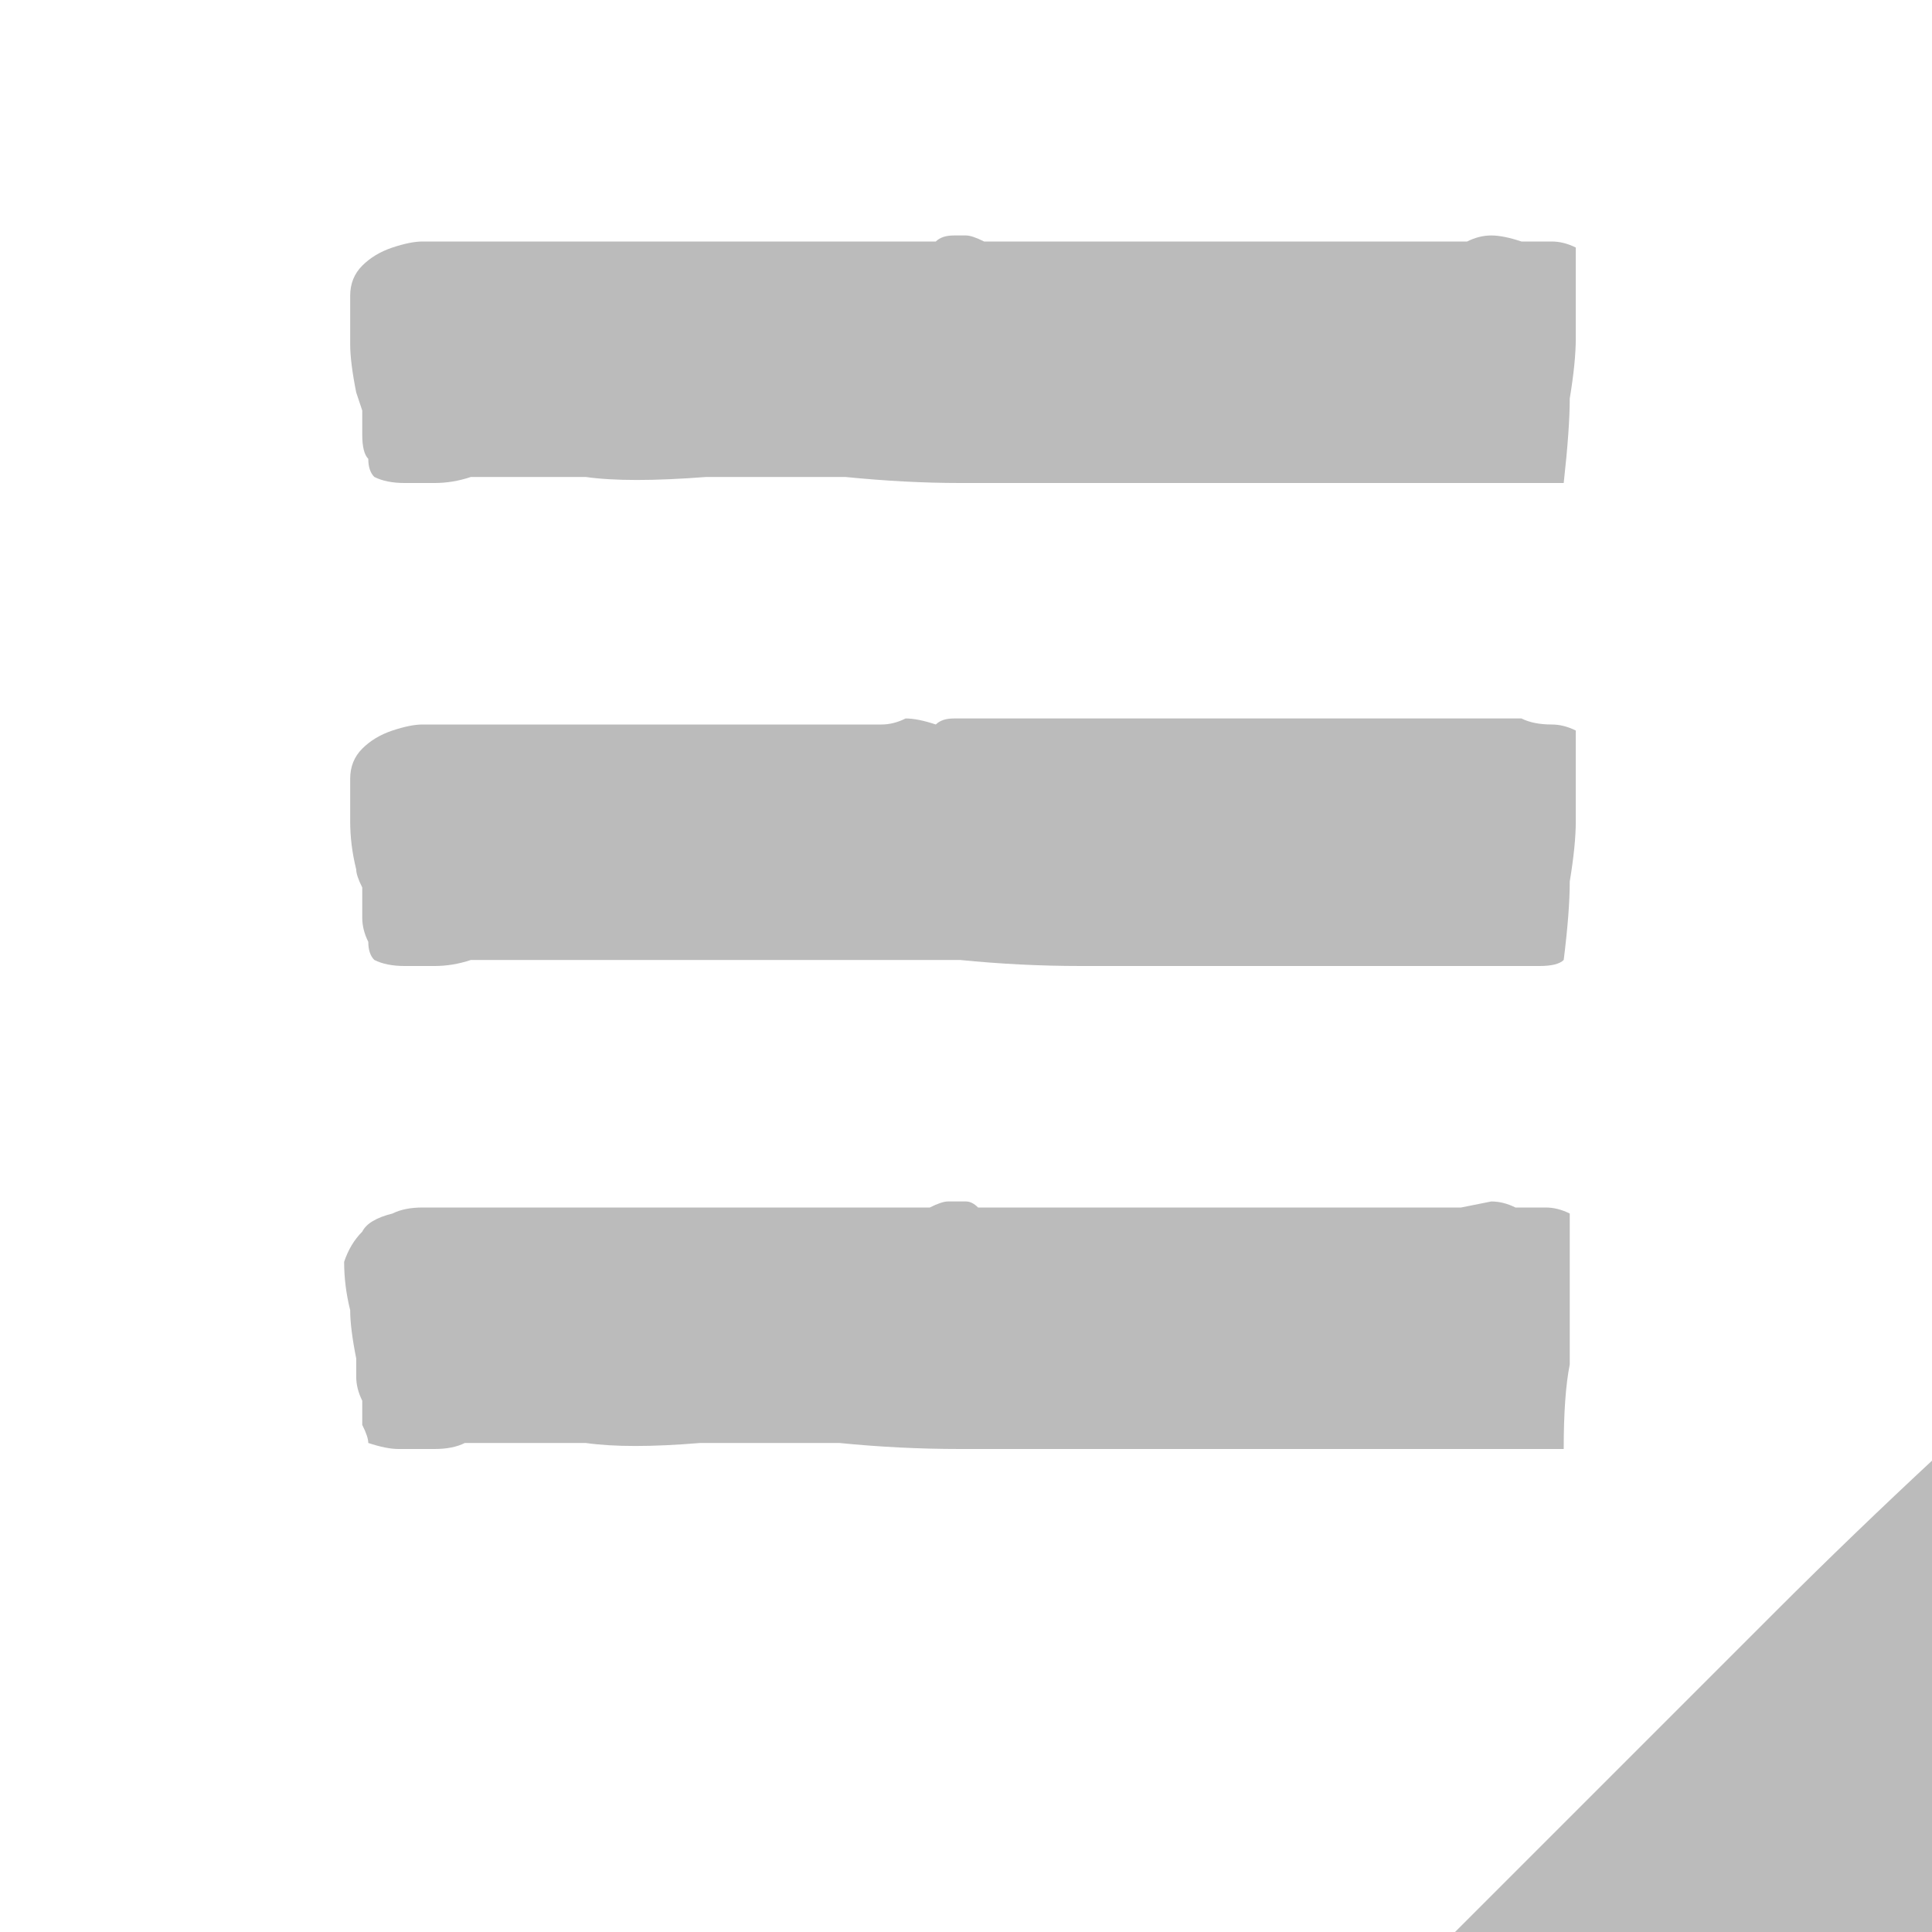 <svg xmlns="http://www.w3.org/2000/svg" height="16" width="16">
  <defs />
  <g>
    <path d="M3.05 11.95 Q3.05 11.9 3 11.8 3 11.75 3 11.6 2.95 11.5 2.95 11.4 2.95 11.25 2.95 11.25 2.9 11 2.9 10.85 2.85 10.65 2.85 10.45 2.9 10.3 3 10.2 3.05 10.1 3.25 10.05 3.35 10 3.5 10 3.6 10 3.75 10 3.9 10 4 10 L4.9 10 6.95 10 7 10 Q7.15 10 7.25 10 7.35 10 7.5 10 7.6 10 7.7 10 7.8 9.95 7.85 9.95 7.9 9.95 8 9.95 8.05 9.95 8.1 10 L8.9 10 11.25 10 11.45 10 12.1 10 12.35 9.95 Q12.45 9.95 12.55 10 12.7 10 12.8 10 12.9 10 13 10.05 13 10.25 13 10.45 13 10.6 13 10.8 13 11 13 11.3 12.95 11.55 12.95 12 12.85 12 12.7 12 12.55 12 12.4 12 12.2 12 12.05 12 11.95 12 11.85 12 11.5 12 11.25 12 11.05 12 10.85 12 10.7 12 10.6 12 10.45 12 10.4 12 L10.35 12 Q9.95 12 9.6 12 9.25 12 8.9 12 8.4 12 7.95 12 7.45 12 6.95 11.95 6.7 11.95 6.4 11.95 6.1 11.95 5.8 11.95 5.2 12 4.85 11.95 4.5 11.95 4.35 11.95 L4.15 11.95 4.1 11.95 Q4 11.95 3.85 11.95 3.75 12 3.6 12 3.45 12 3.3 12 3.2 12 3.05 11.95 M16 16.05 Q15 16.05 14 16 13.05 16 12.05 16 12.7 15.35 13.35 14.7 14.05 14 14.7 13.35 15.35 12.7 16.05 12.05 16.05 13.05 16 14.05 16 15.05 16 16.05 M10.6 4 Q10.5 4 10.45 4 L10.35 4 Q10 4 9.65 4 9.3 4 8.95 4 8.45 4 7.95 4 7.5 4 7 3.95 6.7 3.95 6.4 3.95 6.15 3.95 5.85 3.95 5.2 4 4.85 3.95 4.5 3.95 4.35 3.95 L4.2 3.95 4.15 3.95 Q4.05 3.95 3.9 3.95 3.75 4 3.6 4 3.45 4 3.35 4 3.2 4 3.1 3.95 3.05 3.9 3.05 3.8 3 3.75 3 3.6 3 3.5 3 3.4 2.95 3.25 2.95 3.25 2.9 3 2.9 2.85 2.9 2.65 2.9 2.45 2.9 2.3 3 2.2 3.1 2.1 3.25 2.05 3.4 2 3.5 2 3.65 2 3.75 2 3.9 2 4 2 L4.9 2 7 2 7.05 2 Q7.15 2 7.3 2 7.4 2 7.5 2 7.6 2 7.75 2 7.8 1.95 7.9 1.95 7.95 1.95 8 1.95 8.05 1.95 8.15 2 L8.9 2 8.95 2 11.25 2 11.5 2 12.15 2 Q12.25 1.95 12.35 1.95 12.45 1.95 12.6 2 12.7 2 12.85 2 12.95 2 13.05 2.05 13.05 2.25 13.05 2.45 13.05 2.6 13.05 2.8 13.05 3 13 3.3 13 3.55 12.95 4 12.9 4 12.75 4 12.6 4 12.4 4 12.25 4 12.1 4 11.95 4 11.85 4 11.55 4 11.3 4 11.05 4 10.9 4 10.7 4 10.6 4 M8.95 8 Q8.45 8 7.95 7.95 7.5 7.95 7 7.95 6.7 7.95 6.4 7.95 6.15 7.95 5.85 7.95 5.2 7.95 4.85 7.95 4.5 7.95 4.35 7.95 L4.2 7.95 4.15 7.95 Q4.05 7.95 3.9 7.95 3.75 8 3.6 8 3.45 8 3.35 8 3.2 8 3.1 7.95 3.05 7.9 3.05 7.8 3 7.7 3 7.6 3 7.5 3 7.35 2.95 7.25 2.95 7.2 2.9 7 2.9 6.8 2.9 6.65 2.9 6.45 2.9 6.3 3 6.2 3.1 6.1 3.25 6.05 3.4 6 3.5 6 3.65 6 3.75 6 3.9 6 4 6 L4.9 6 7 6 7.05 6 Q7.15 6 7.3 6 7.4 6 7.5 5.95 7.6 5.95 7.75 6 7.8 5.95 7.9 5.95 7.95 5.95 8 5.95 8.05 5.95 8.15 5.95 L8.9 5.95 8.95 5.95 11.25 5.95 11.5 5.95 12.15 5.95 Q12.25 5.95 12.35 5.95 12.45 5.95 12.6 5.95 12.7 6 12.85 6 12.95 6 13.05 6.05 13.05 6.25 13.05 6.45 13.05 6.6 13.05 6.8 13.05 7 13 7.3 13 7.55 12.95 7.95 12.9 8 12.75 8 12.6 8 12.4 8 12.25 8 12.1 8 11.95 8 11.85 8 11.55 8 11.3 8 11.05 8 10.9 8 10.7 8 10.6 8 10.5 8 10.45 8 L10.35 8 Q10 8 9.65 8 9.3 8 8.95 8" fill="#BBBBBB" stroke="none" />
  </g>
</svg>